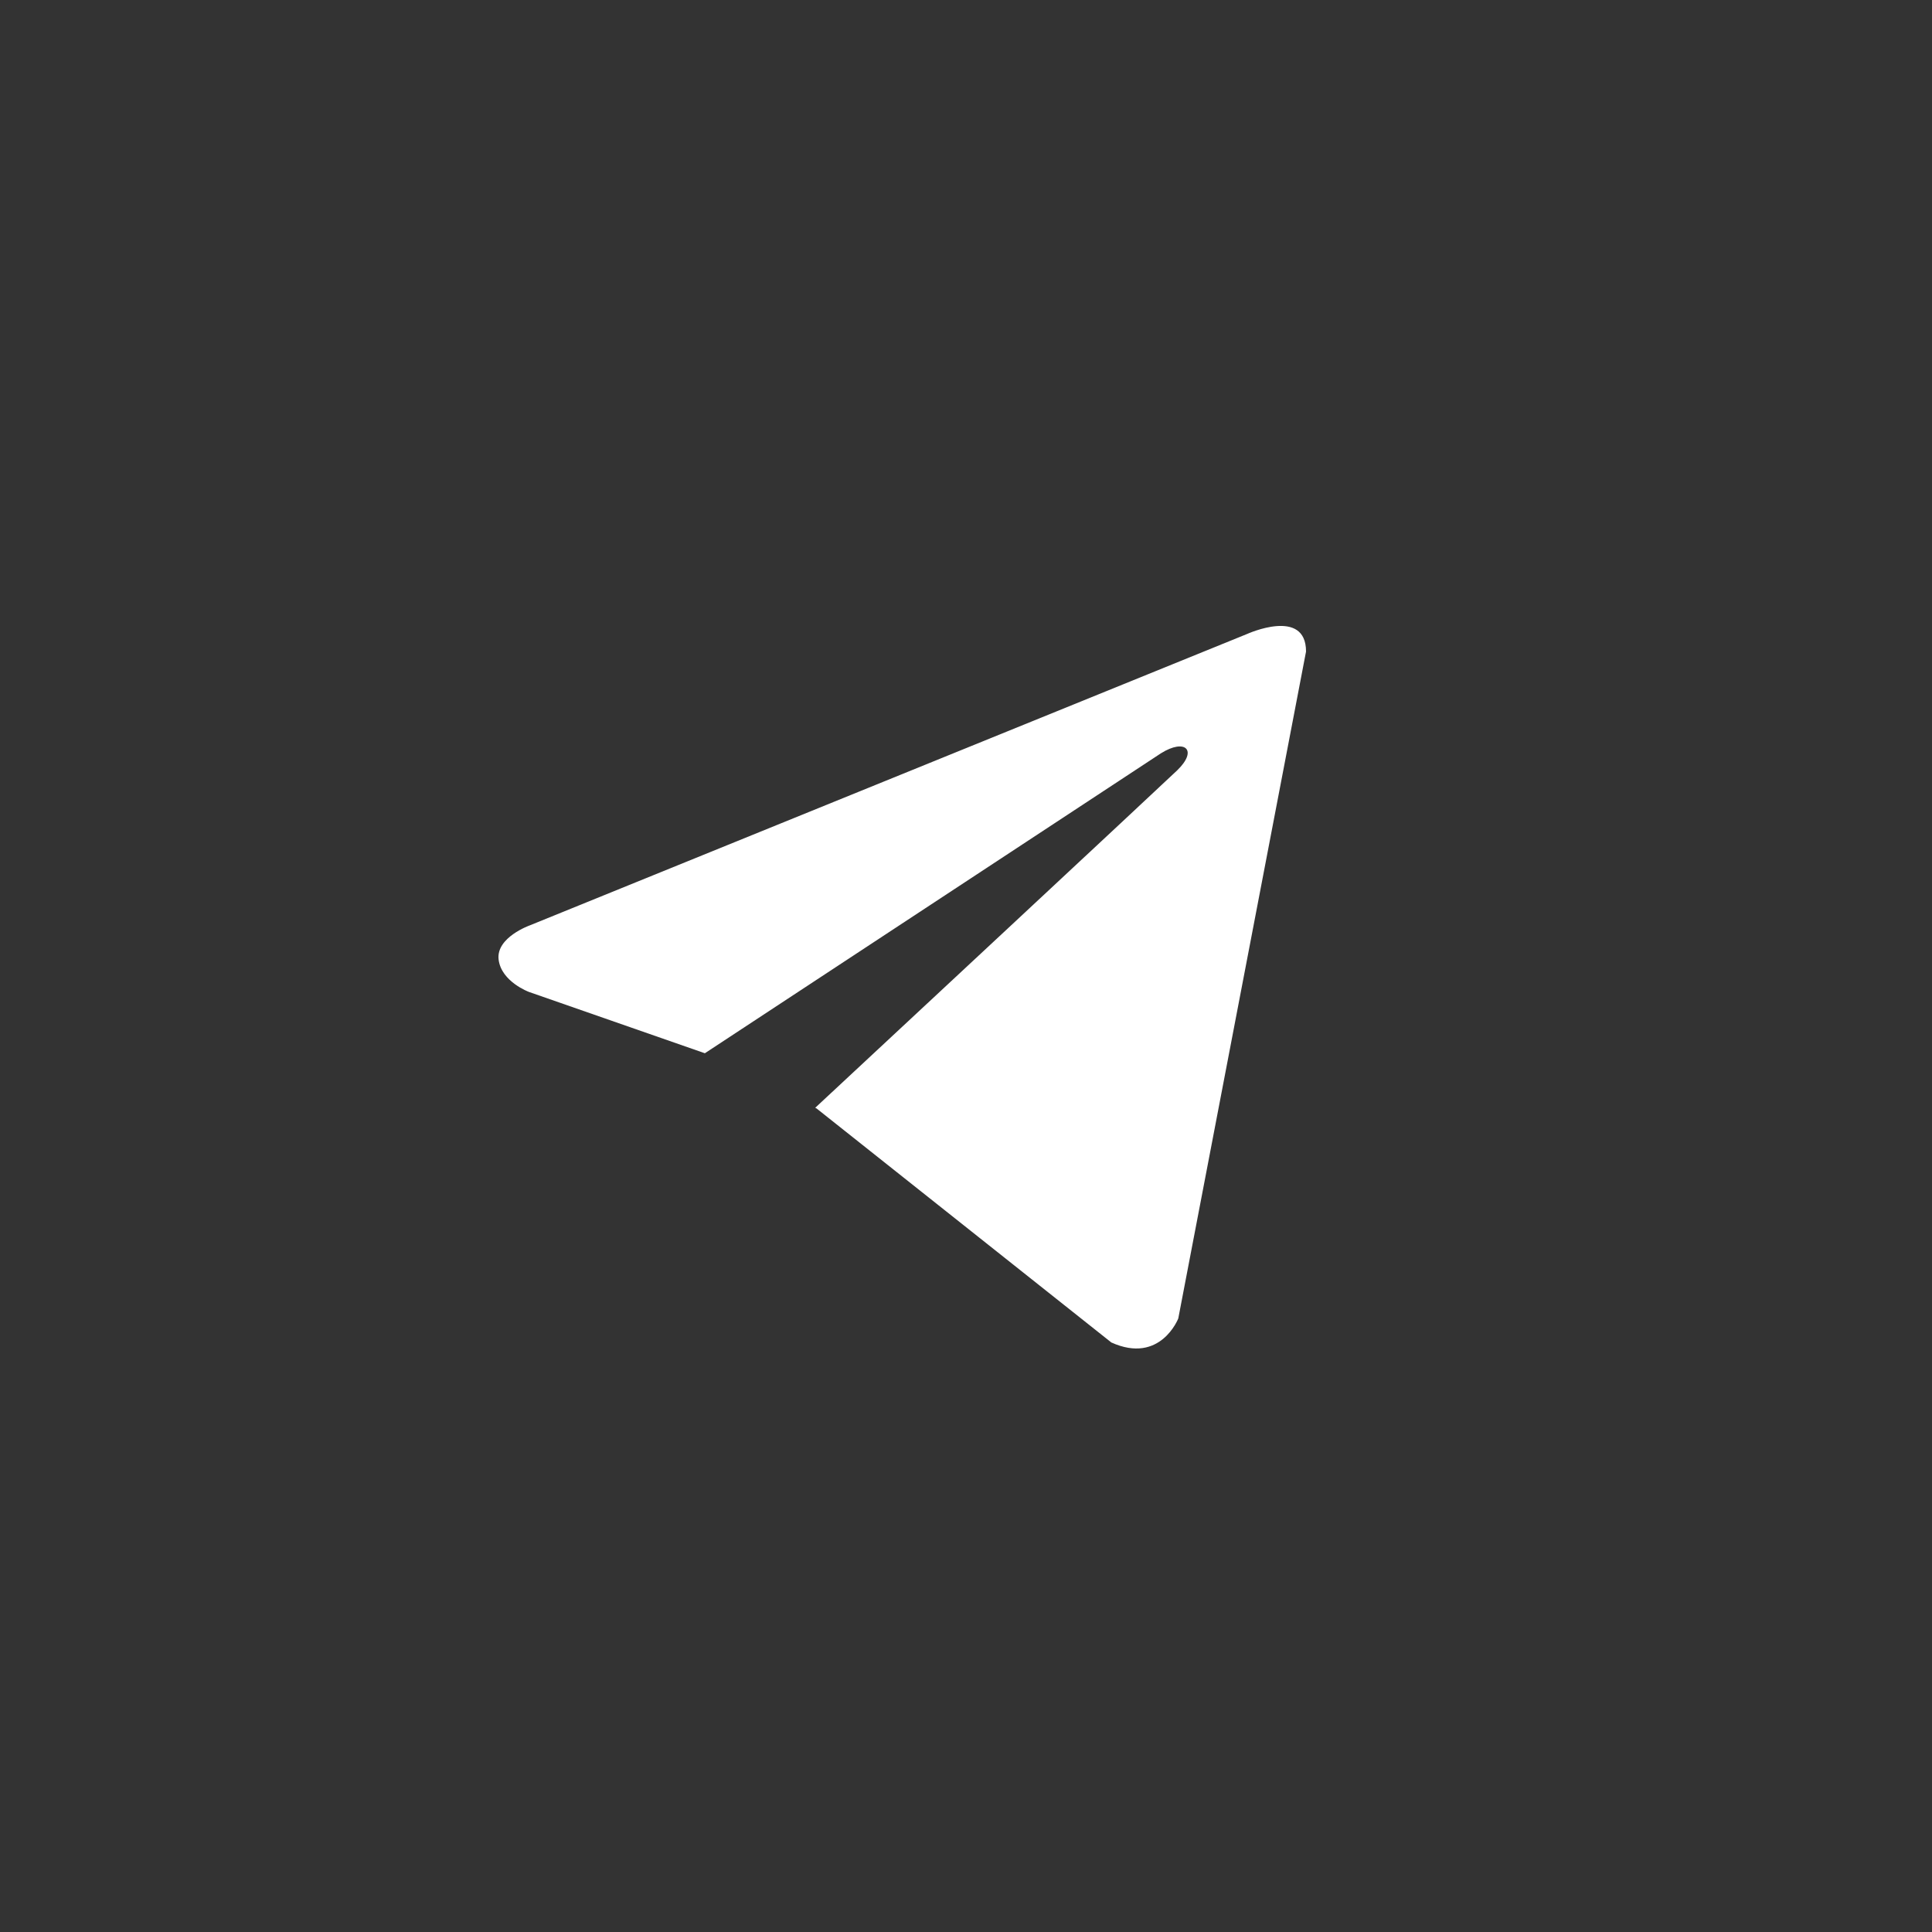 <?xml version="1.0" encoding="UTF-8"?> <svg xmlns="http://www.w3.org/2000/svg" width="50" height="50" viewBox="0 0 50 50" fill="none"><rect x="0" y="0" width="50" height="50" fill="#333333" stroke="none"/><path d="M33.8 16.862L30.494 34.121C30.494 34.121 30.032 35.317 28.761 34.743L21.133 28.687L21.098 28.669C22.128 27.711 30.118 20.272 30.467 19.935C31.007 19.413 30.672 19.102 30.044 19.496L18.242 27.258L13.689 25.671C13.689 25.671 12.973 25.407 12.904 24.833C12.834 24.258 13.713 23.948 13.713 23.948L32.275 16.407C32.275 16.407 33.8 15.713 33.8 16.862V16.862Z" fill="white"></path></svg> 